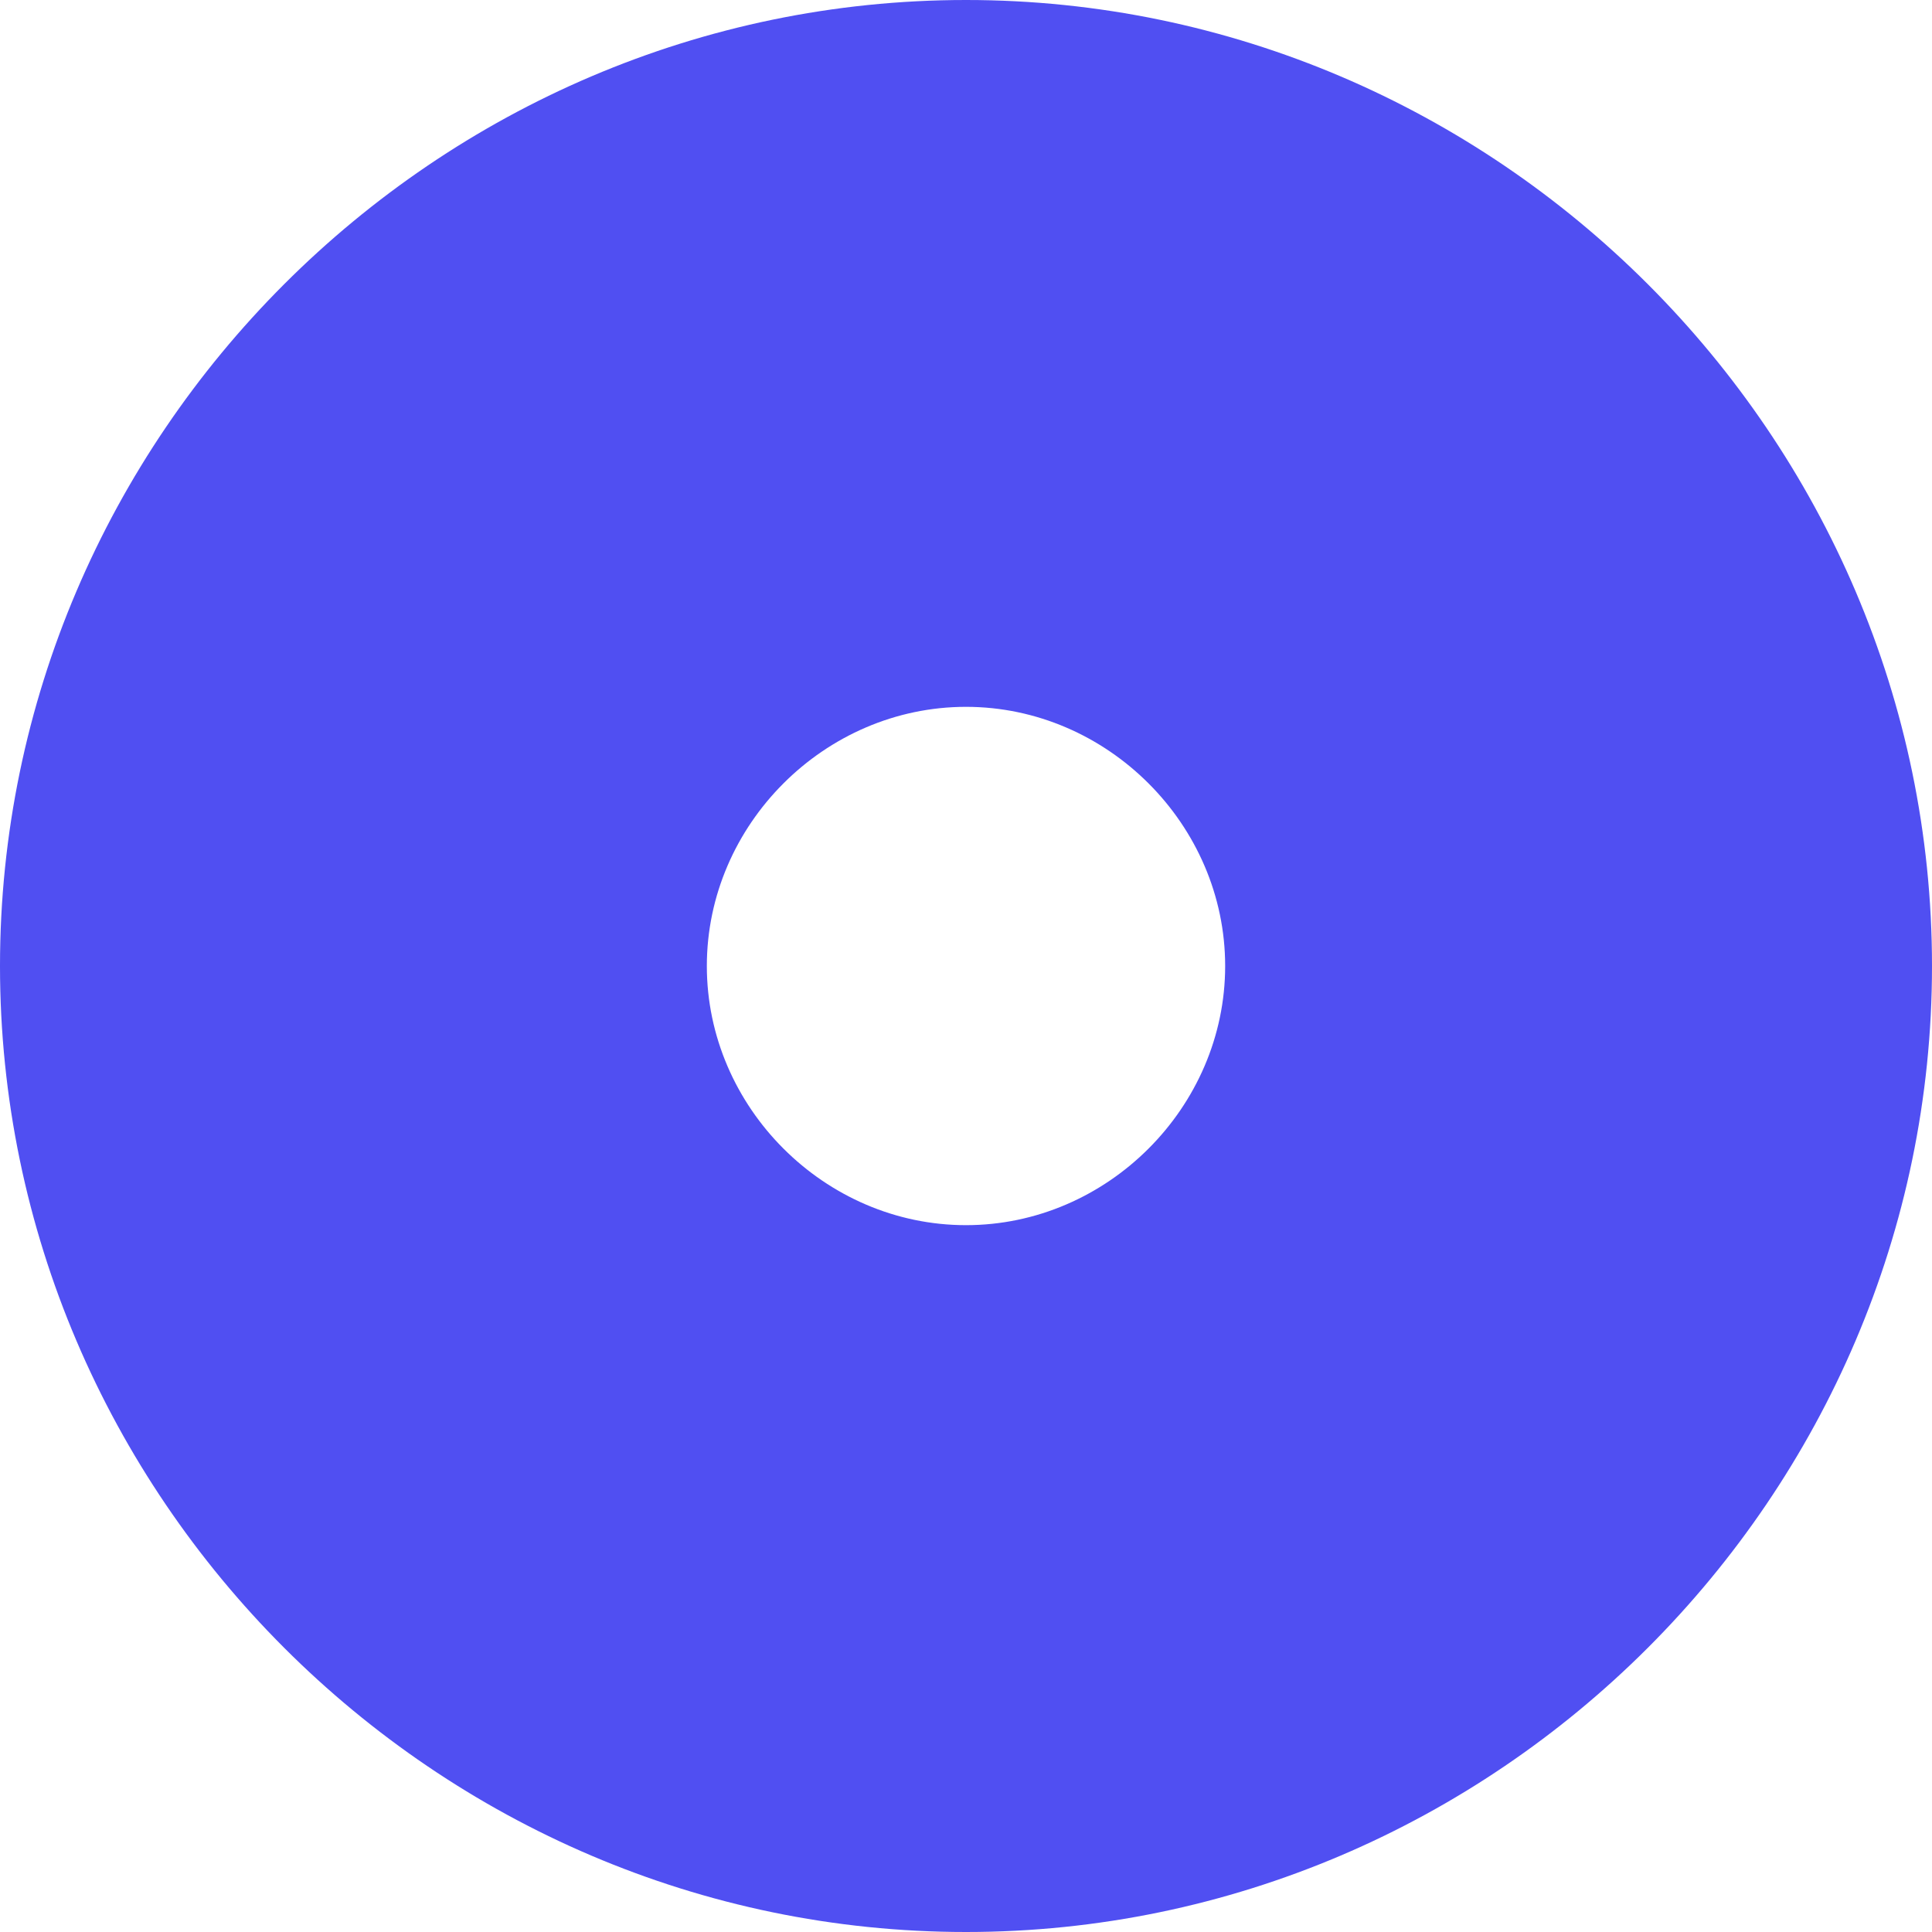 <svg width="7" height="7" viewBox="0 0 7 7" fill="none" xmlns="http://www.w3.org/2000/svg">
<path d="M-1.5299e-07 3.5C-6.90318e-08 1.579 1.579 -2.36948e-07 3.5 -1.5299e-07C5.421 -6.90321e-08 7 1.579 7 3.5C7 5.421 5.421 7 3.5 7C1.579 7 -2.36948e-07 5.421 -1.5299e-07 3.5ZM4.439 3.5C4.439 2.988 4.012 2.561 3.5 2.561C2.988 2.561 2.561 2.988 2.561 3.5C2.561 4.012 2.988 4.439 3.5 4.439C4.012 4.439 4.439 4.012 4.439 3.5Z" fill="#504FF2"/>
</svg>
